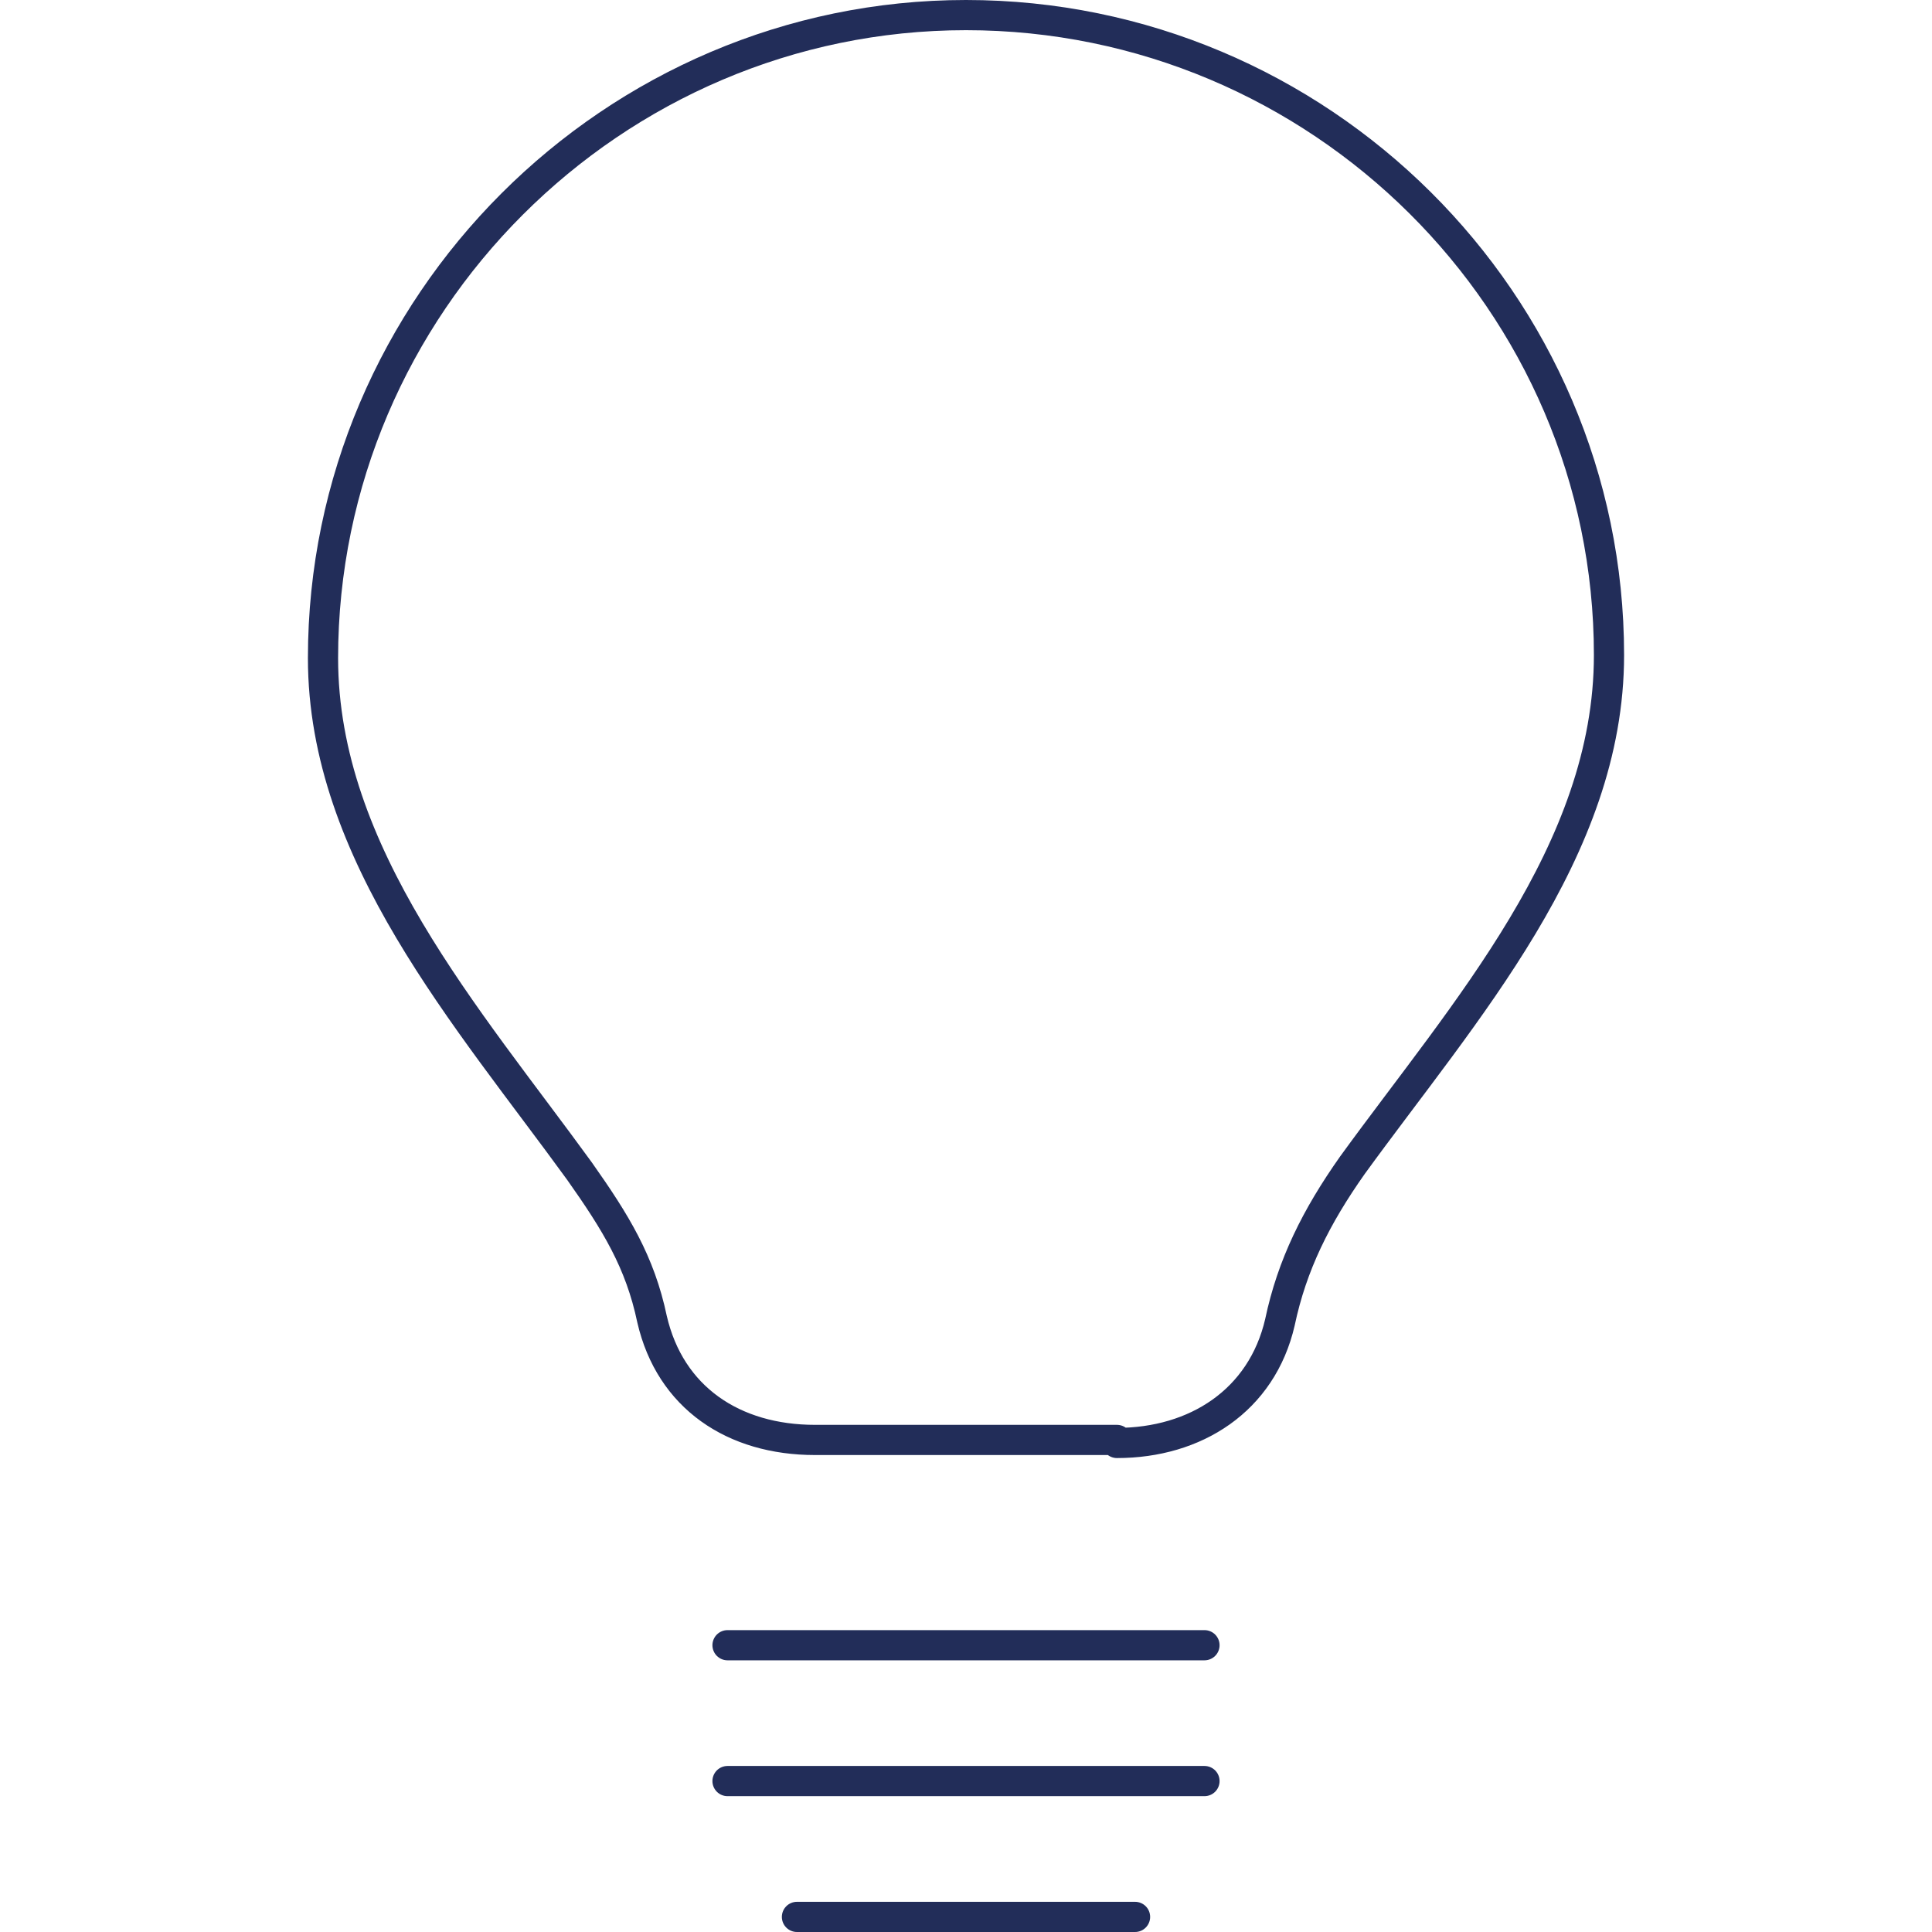 <?xml version="1.0" encoding="utf-8"?>
<!-- Generator: Adobe Illustrator 21.1.0, SVG Export Plug-In . SVG Version: 6.00 Build 0)  -->
<svg version="1.1" id="Ebene_1" xmlns="http://www.w3.org/2000/svg" xmlns:xlink="http://www.w3.org/1999/xlink" x="0px" y="0px"
	 viewBox="0 0 64 64" style="enable-background:new 0 0 64 64;" xml:space="preserve">
<style type="text/css">
	.st0{fill:none;stroke:#222D59;stroke-linecap:round;stroke-linejoin:round;stroke-miterlimit:10;}
</style>
<g>
	<path class="st0" d="M37,47.8c2.6,0,4.8-1.4,5.4-4c0.4-1.9,1.2-3.5,2.4-5.2c3.7-5.1,8.5-10.4,8.5-16.9C53.3,10,43.7,0.5,32,0.5
		s-21.3,9.6-21.3,21.3c0,6.5,4.8,11.9,8.5,17c1.2,1.7,2,3,2.4,4.9c0.6,2.6,2.7,4,5.4,4H37z"/>
	<line class="st0" x1="24.1" y1="54.5" x2="39.9" y2="54.5"/>
	<line class="st0" x1="24.1" y1="59" x2="39.9" y2="59"/>
	<line class="st0" x1="26.4" y1="63.5" x2="37.6" y2="63.5"/>
</g>
</svg>
